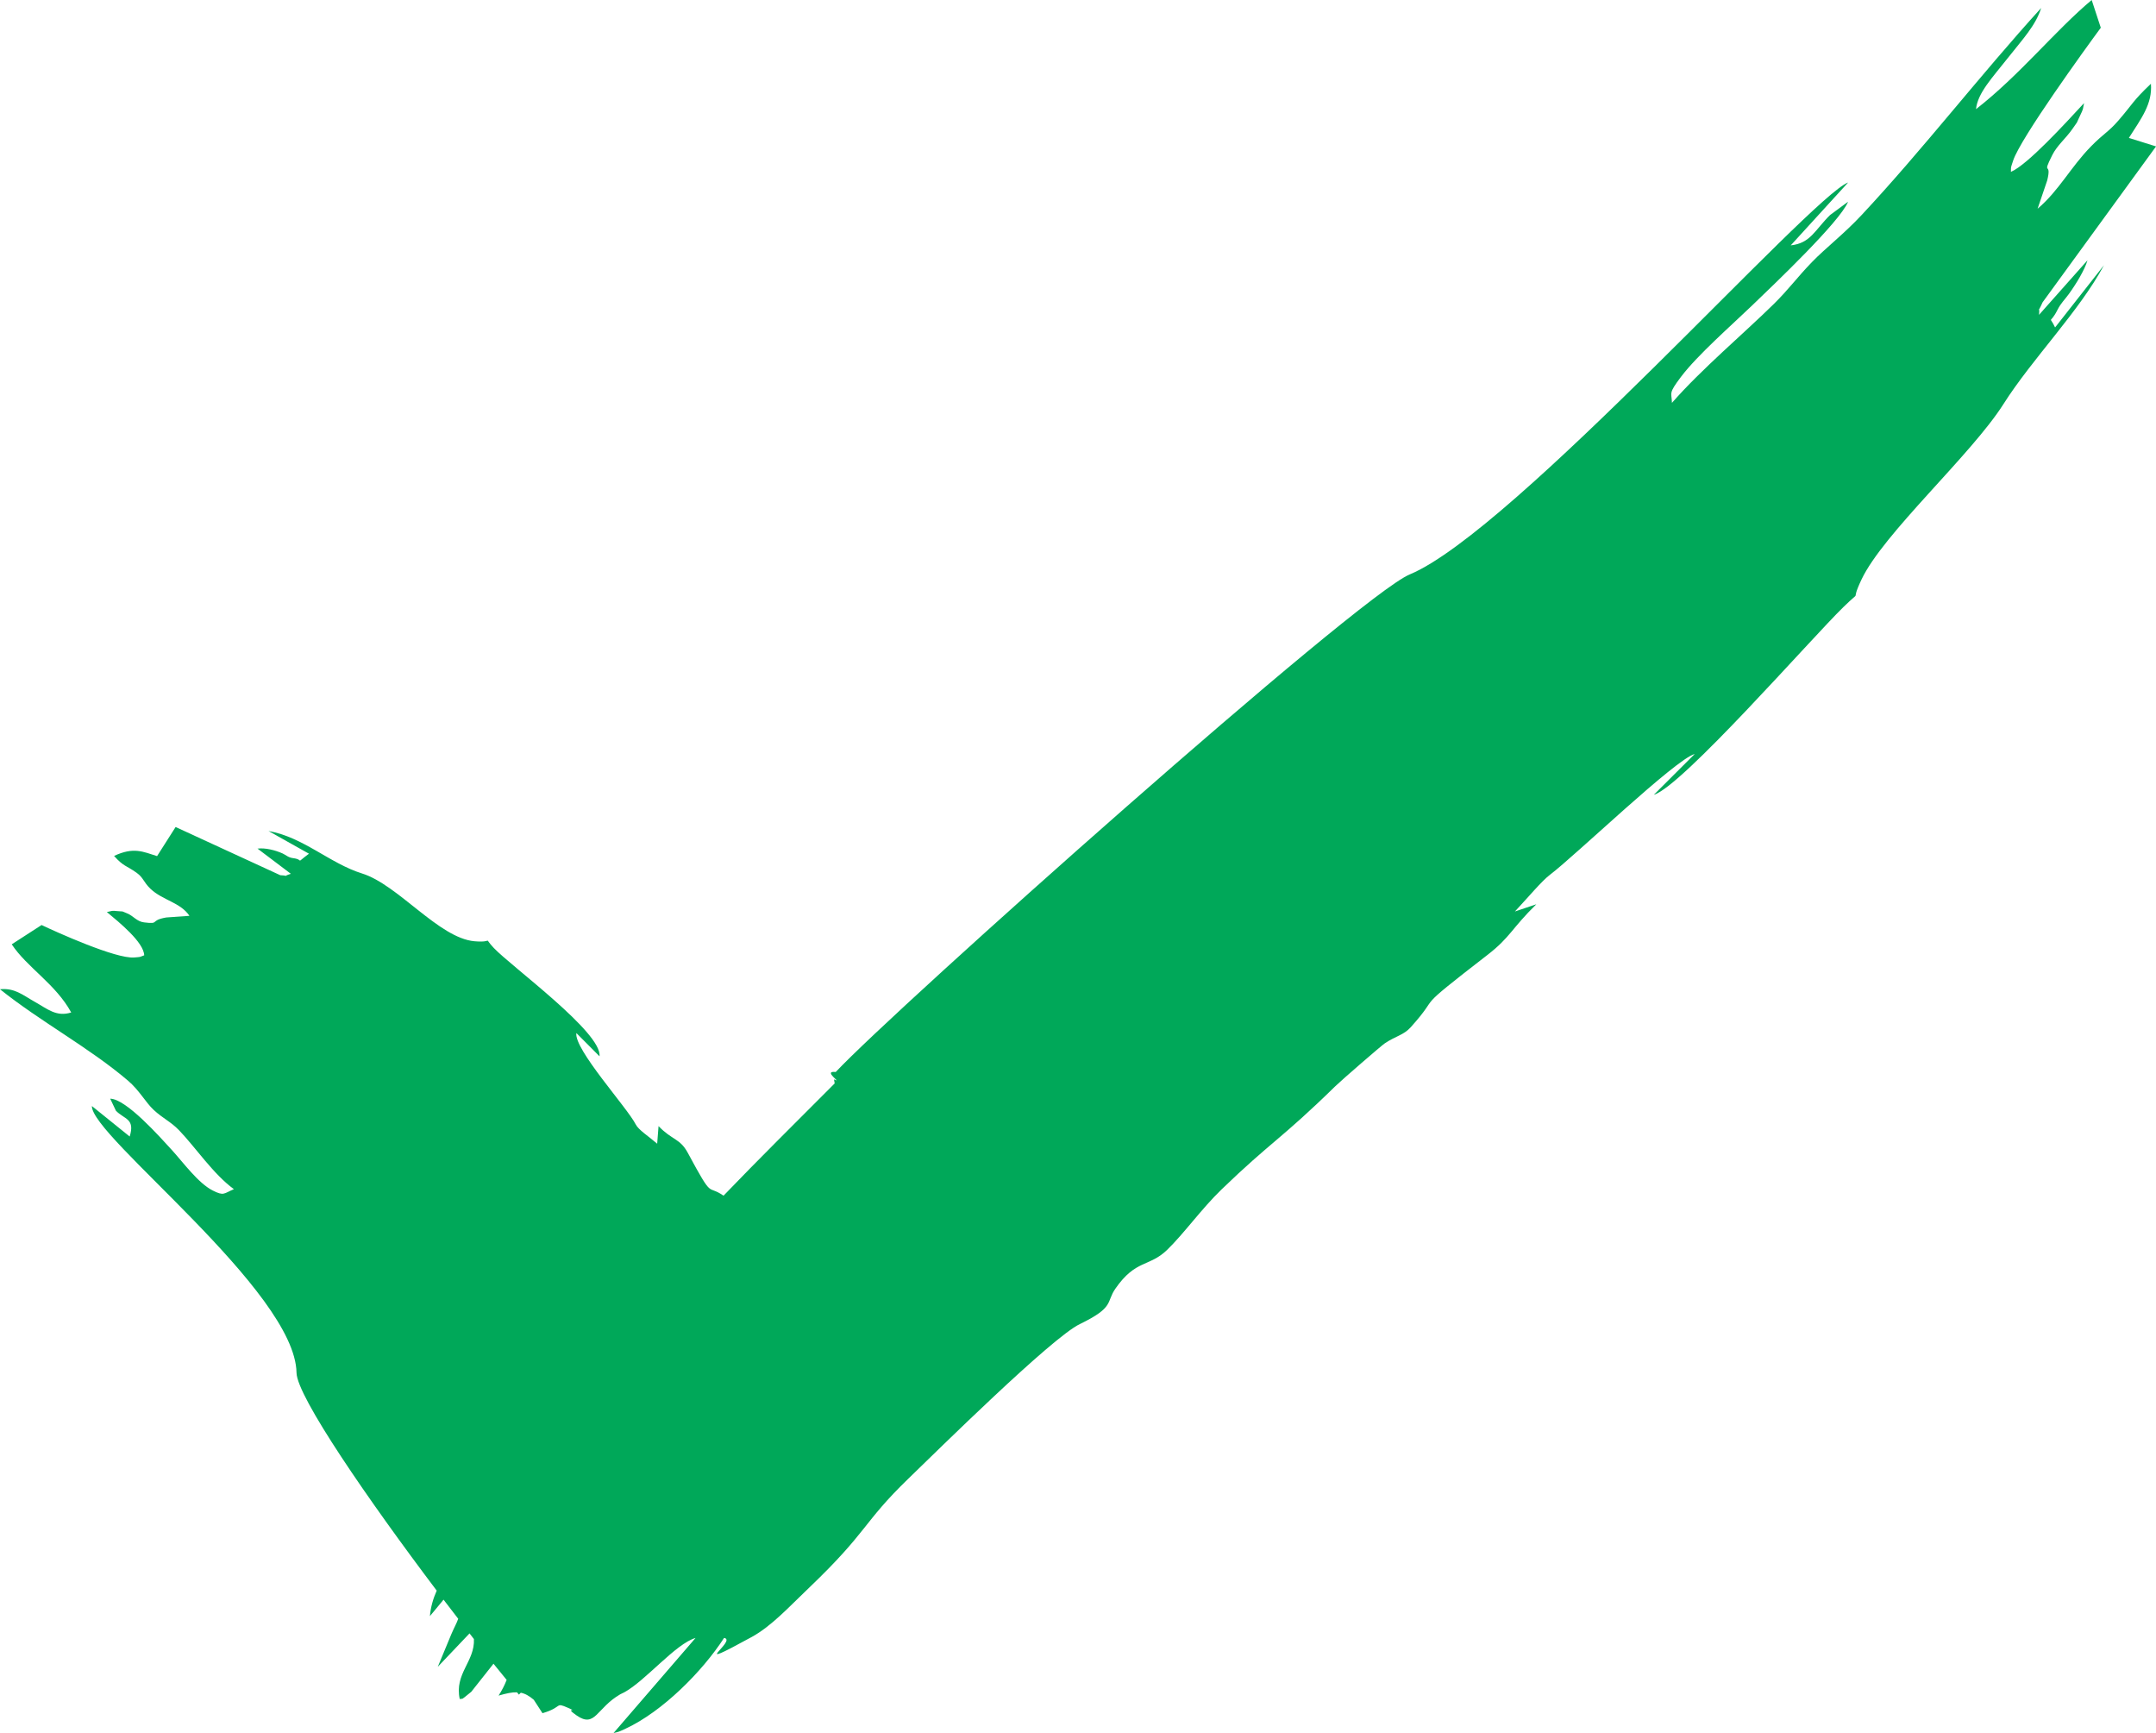 <?xml version="1.0" encoding="UTF-8"?><svg xmlns="http://www.w3.org/2000/svg" xmlns:xlink="http://www.w3.org/1999/xlink" clip-rule="evenodd" fill-rule="evenodd" height="367.4" image-rendering="optimizeQuality" preserveAspectRatio="xMidYMid meet" shape-rendering="geometricPrecision" text-rendering="geometricPrecision" version="1.0" viewBox="0.0 0.0 457.2 367.4" width="457.2" zoomAndPan="magnify"><g id="change1_1"><path d="M159.36 347.08c4.29,-2.35 7.9,-6.36 12.3,-10.55 12.47,-11.93 11.22,-13.61 20.97,-23.05 6,-5.8 30.38,-29.88 36.34,-32.76 7.44,-3.59 5.54,-4.62 7.56,-7.52 4.31,-6.22 7.18,-4.57 10.93,-8.18 3.65,-3.53 7.29,-8.71 11.6,-12.87 10.53,-10.16 12.6,-10.61 24.12,-21.88 1.24,-1.22 9.81,-8.64 10.47,-9.07 2.34,-1.57 4,-1.75 5.48,-3.39 7.01,-7.79 -0.29,-2.52 16.35,-15.4 4.81,-3.73 5.05,-5.54 10.31,-10.7l-4.54 1.53c2.92,-3.12 5.67,-6.45 7.44,-7.79 5.39,-4.08 26.63,-24.51 30.69,-25.6l-8.67 8.65c5.95,-1.75 33.32,-33.08 40.17,-39.77 4.51,-4.4 1.18,-0.2 3.87,-5.87 4.63,-9.78 23.25,-26.4 30.1,-37.19 6.13,-9.66 16.02,-19.59 21.32,-29.45l-10.37 13.2c-1.3,-2.78 -1.18,-0.37 0.52,-3.75 0.69,-1.38 1.55,-2.17 2.37,-3.3 1.64,-2.26 3.42,-5.23 3.98,-7.19l-10.28 11.57c0.25,-2.36 -0.56,0.28 0.76,-2.66l24.06 -33.05 -5.76 -1.8c2.66,-4.19 5.01,-7.23 4.67,-11.48 -3.9,3.69 -3.85,4.29 -6.92,7.82 -2.07,2.39 -3.12,2.74 -5.74,5.41 -4.36,4.43 -6.84,9.44 -11.37,13.26l2.04 -6c1.05,-4.27 -1.26,-0.73 1.07,-5.37 1.05,-2.09 2.85,-3.49 4.28,-5.55 1.45,-2.1 0.61,-0.73 1.52,-2.61 0.96,-1.99 0.62,-1.45 0.94,-2.86 -4.04,4.37 -11.97,13.05 -15.51,14.58 0.05,-1.25 -0.13,-0.54 0.48,-2.41 1.54,-4.7 15.3,-23.7 18.58,-28.15l-1.93 -5.88c-7.73,6.47 -15.29,15.96 -24.53,23.14 0.34,-3.44 3.52,-6.73 6.69,-10.77 3.21,-4.08 5.94,-6.91 7.13,-10.68 -13.02,14.31 -25.06,29.97 -38.09,43.91 -3.71,3.98 -7.62,6.97 -10.49,9.93 -3.27,3.38 -4.94,5.79 -8.13,8.93 -6.2,6.11 -15.4,13.86 -21.59,20.95 -0.07,-2.27 -0.81,-1.9 1.92,-5.52 3.5,-4.63 10.73,-10.94 15.05,-15.1 4.79,-4.61 18.62,-17.74 20.38,-22.02l-3.81 2.81c-3.25,3.2 -4.13,5.98 -8.35,6.44l12.17 -13.33c-7.89,2.94 -71.05,73.99 -92.96,83.09 -11,4.57 -109.02,91.95 -121.73,105.49 -2.94,-0.34 1.6,2.52 -0.28,1.59 -0.18,-0.09 0.06,0.55 0.05,0.84 -8.33,8.36 -16.09,16.02 -23.56,23.79 -3.65,-2.52 -2.06,1.15 -7.56,-9.05 -1.69,-3.15 -3.33,-2.68 -6.22,-5.7l-0.29 3.73c-1.84,-1.59 -3.96,-2.92 -4.55,-4.09 -1.81,-3.57 -13.11,-15.93 -12.59,-19.37l4.91 4.93c0.62,-4.99 -18.69,-19.02 -22.42,-22.97 -2.46,-2.6 0.26,-1.04 -4.1,-1.42 -7.53,-0.66 -16.2,-12 -23.84,-14.37 -6.83,-2.13 -12.49,-7.73 -19.83,-9l8.58 4.81c-3.14,2.3 -0.81,1.27 -3.37,0.94 -1.04,-0.13 -1.46,-0.64 -2.22,-0.99 -1.52,-0.69 -3.67,-1.24 -5.32,-1.03l7.07 5.34c-2.15,0.67 0.05,0.42 -2.24,0.3l-22.2 -10.22 -3.93 6.17c-2.96,-0.92 -4.95,-2 -9.12,-0.04 2.02,2.28 2.6,2.01 4.79,3.58 1.47,1.06 1.4,1.92 2.93,3.39 2.56,2.44 6.36,2.88 8.26,5.73l-4.92 0.35c-3.67,0.64 -1.18,1.48 -4.7,1.04 -1.58,-0.19 -2.22,-1.37 -3.64,-1.93 -1.44,-0.58 -0.46,-0.31 -1.89,-0.45 -1.53,-0.16 -1.15,-0.04 -2.36,0.19 2.61,2.17 7.82,6.39 7.92,9.17 -1.18,0.43 -0.56,0.33 -2.11,0.46 -3.88,0.34 -16.67,-5.46 -19.65,-6.88l-6.33 4.09c3.2,4.87 9.32,8.42 12.61,14.45 -3.14,1 -5.05,-0.76 -7.68,-2.23 -2.65,-1.49 -4.29,-3 -7.42,-2.69 8.62,6.9 18.9,12.35 27.16,19.39 2.36,2.01 3.71,4.58 5.42,6.18 1.96,1.82 3.61,2.48 5.38,4.31 3.43,3.55 7.28,9.33 11.64,12.5 -2.18,0.93 -2.11,1.49 -4.5,0.28 -3.07,-1.55 -6.3,-6 -8.6,-8.52 -2.55,-2.78 -9.73,-10.9 -13.13,-10.94l1.21 2.55c1.8,1.86 4.11,1.63 2.92,5.47l-8.01 -6.46c-0.22,6.37 43.14,39.2 43.39,56.55 0.08,5.03 15.33,27.12 29.73,46.18 -0.78,1.75 -1.29,3.54 -1.44,5.41l2.89 -3.49c1.04,1.37 2.08,2.73 3.11,4.05 -0.37,1.05 -0.72,1.56 -1.44,3.22l-2.89 6.96 6.73 -7.08 0.93 1.2c0.22,4.79 -4.19,7.32 -3,12.75 0.85,-0.4 -0.33,0.73 2.44,-1.57l4.71 -5.95c0.97,1.2 1.9,2.34 2.79,3.43 -0.42,1.09 -0.98,2.19 -1.71,3.33 1.64,-0.48 2.85,-0.73 3.9,-0.7l0.41 0.49 0.4 -0.4c0.94,0.19 1.78,0.67 2.75,1.49l1.85 2.85c4.38,-1.28 2.57,-2.39 5.39,-1.15 2.61,1.14 -1.07,-0.38 1.87,1.64 3.94,2.72 4.19,-1.59 9.23,-4.5 0.28,-0.16 0.56,-0.25 0.84,-0.41 4.52,-2.46 10.95,-10.35 15.13,-11.53l-17.39 20.15c1.12,-0.26 0.94,-0.17 2.57,-0.93 7.81,-3.62 16.29,-12.15 20.87,-19.23 2.95,0.49 -8.36,7.58 5.81,-0.17z" fill="#00a859"/></g></svg>